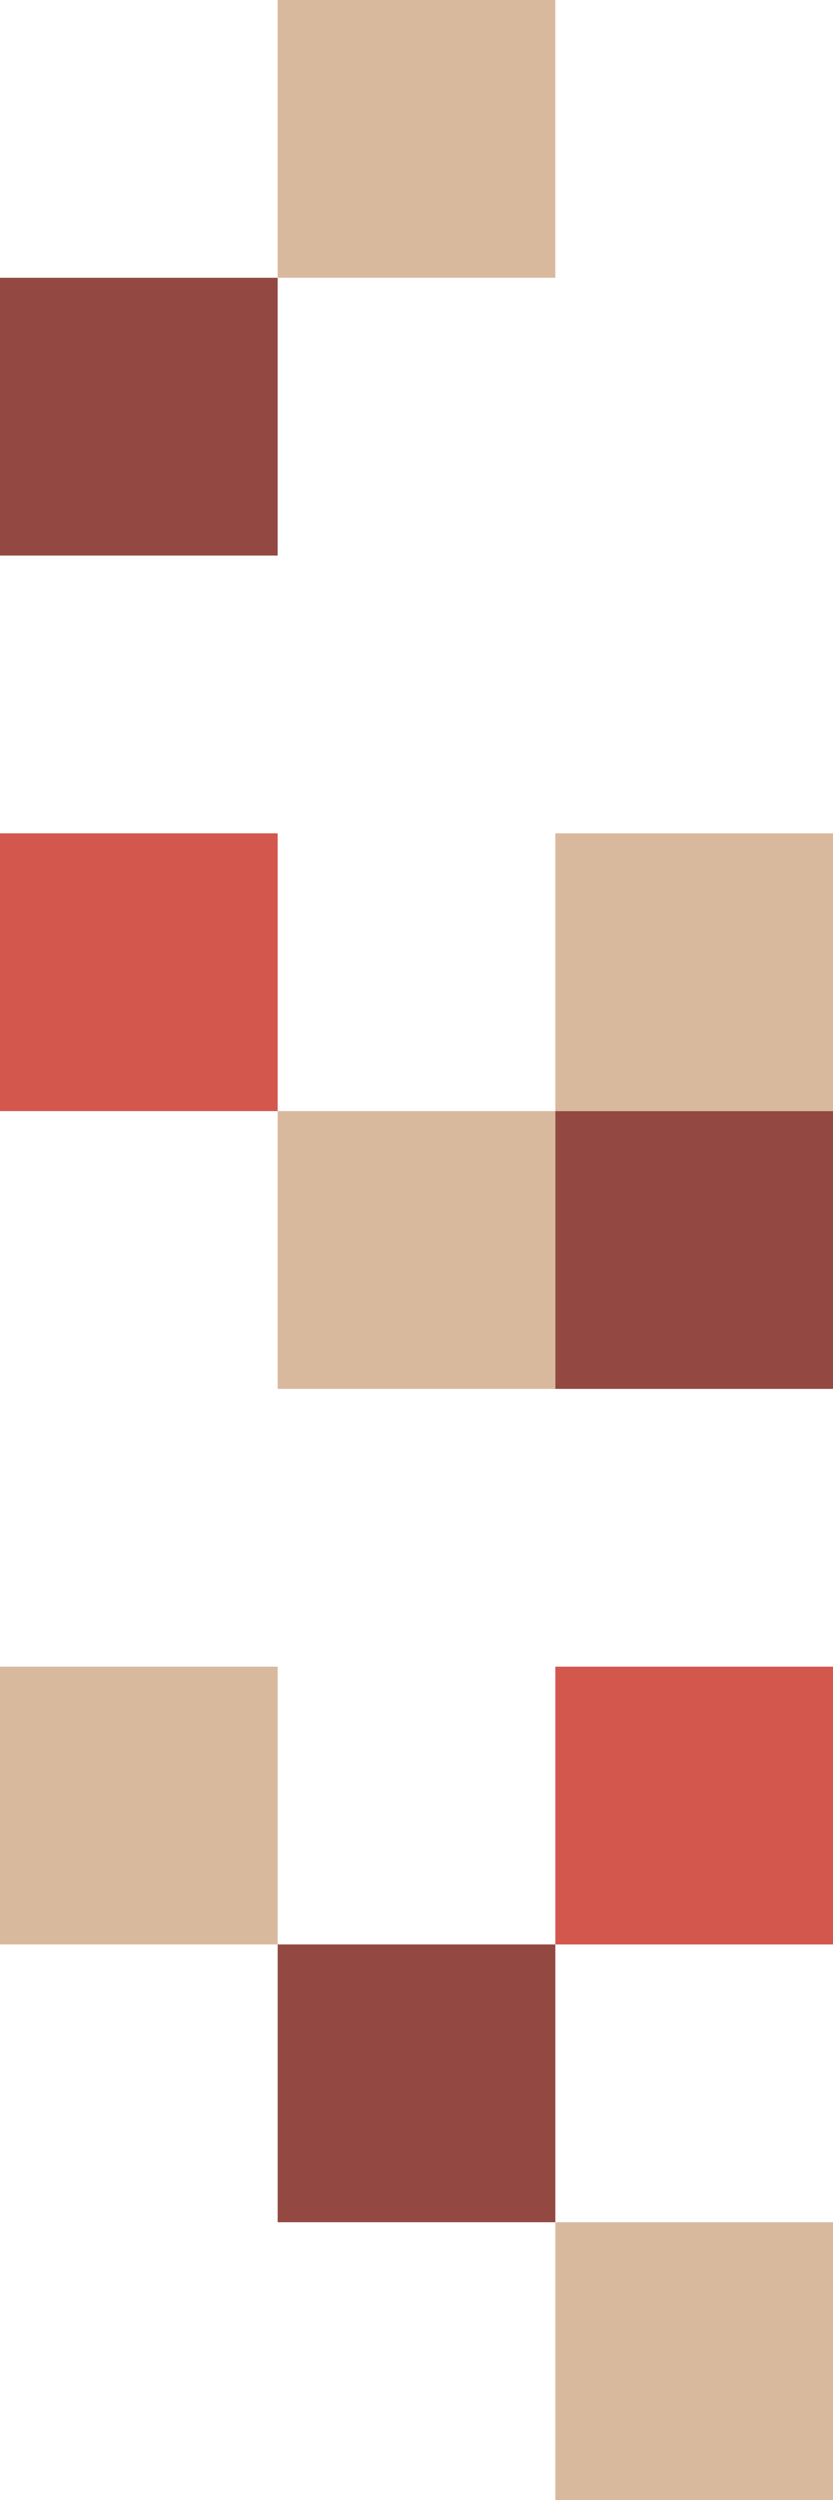 <svg xmlns="http://www.w3.org/2000/svg" width="138" height="414" viewBox="0 0 138 414">
  <g id="Group_17" data-name="Group 17" transform="translate(0 -1037)">
    <rect id="Rectangle_490" data-name="Rectangle 490" width="46" height="46" transform="translate(0 1083)" fill="#934842"/>
    <rect id="Rectangle_495" data-name="Rectangle 495" width="46" height="46" transform="translate(0 1175)" fill="#d4574e"/>
    <rect id="Rectangle_500" data-name="Rectangle 500" width="46" height="46" transform="translate(0 1313)" fill="#d9b99e"/>
    <rect id="Rectangle_501" data-name="Rectangle 501" width="46" height="46" transform="translate(46 1359)" fill="#934842"/>
    <rect id="Rectangle_503" data-name="Rectangle 503" width="46" height="46" transform="translate(92 1405)" fill="#d9b99e"/>
    <rect id="Rectangle_493" data-name="Rectangle 493" width="46" height="46" transform="translate(92 1175)" fill="#d9b99e"/>
    <rect id="Rectangle_491" data-name="Rectangle 491" width="46" height="46" transform="translate(46 1037)" fill="#d9b99e"/>
    <rect id="Rectangle_496" data-name="Rectangle 496" width="46" height="46" transform="translate(46 1221)" fill="#d9b99e"/>
    <rect id="Rectangle_497" data-name="Rectangle 497" width="46" height="46" transform="translate(92 1221)" fill="#934842"/>
    <rect id="Rectangle_499" data-name="Rectangle 499" width="46" height="46" transform="translate(92 1313)" fill="#d4574e"/>
  </g>
</svg>
